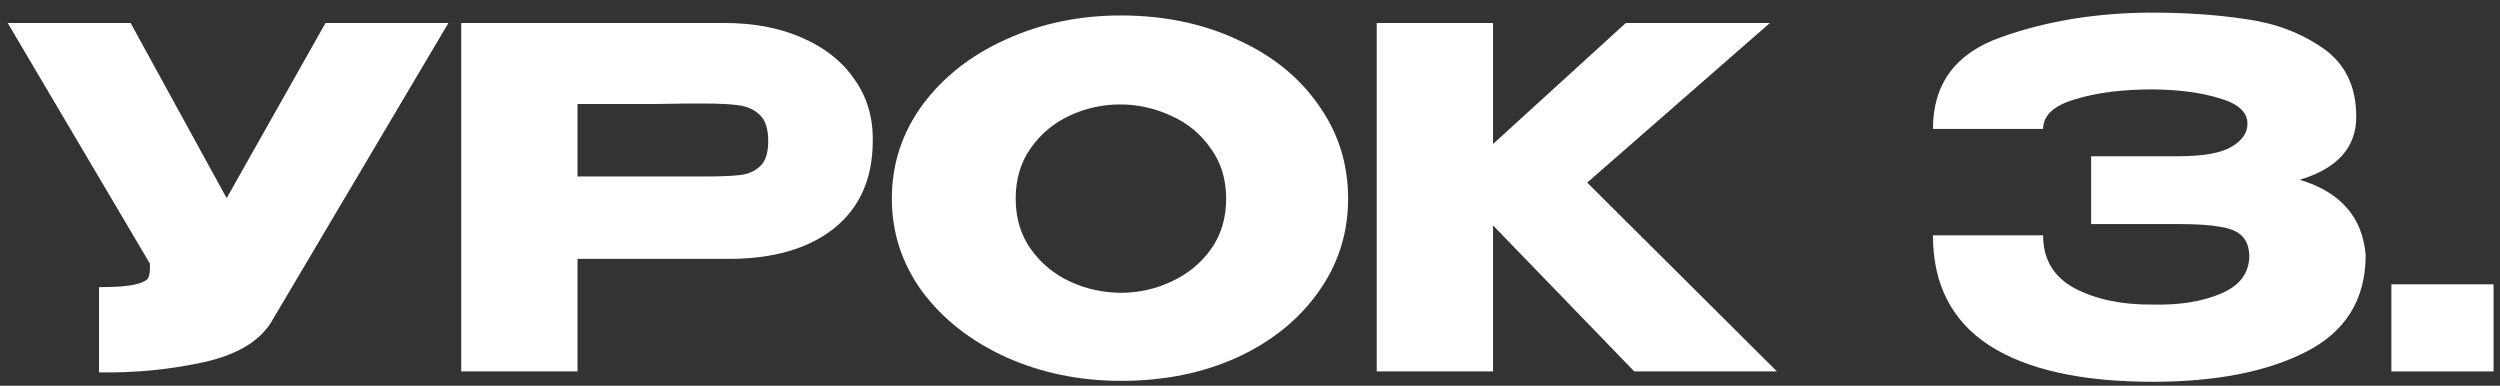 <?xml version="1.0" encoding="UTF-8"?> <svg xmlns="http://www.w3.org/2000/svg" width="175" height="27" viewBox="0 0 175 27" fill="none"><rect x="0" y="0" width="175" height="27" fill="#333333" stroke="none"/><path d="M31.389 1.609L19.128 22.308C18.337 23.78 16.733 24.791 14.316 25.341C11.921 25.868 9.46 26.11 6.933 26.066V20.1C8.141 20.1 8.998 20.034 9.504 19.902C10.031 19.77 10.328 19.606 10.394 19.408C10.482 19.21 10.514 18.891 10.492 18.452L0.539 1.609H9.141L15.865 13.87L22.787 1.609H31.389Z" fill="white"></path><path d="M50.71 1.609C52.754 1.609 54.556 1.95 56.116 2.631C57.698 3.312 58.917 4.268 59.774 5.499C60.653 6.707 61.093 8.114 61.093 9.718V9.849C61.093 12.486 60.192 14.53 58.39 15.98C56.588 17.408 54.127 18.122 51.007 18.122H40.427V26H32.286V1.609H50.71ZM49.26 12.354C50.403 12.354 51.249 12.321 51.798 12.255C52.369 12.19 52.842 11.981 53.215 11.629C53.589 11.278 53.776 10.695 53.776 9.882C53.776 9.047 53.589 8.443 53.215 8.07C52.842 7.696 52.358 7.465 51.765 7.377C51.172 7.29 50.337 7.246 49.26 7.246H48.172C47.733 7.246 46.964 7.257 45.865 7.279C44.767 7.279 42.954 7.279 40.427 7.279V12.354H49.26Z" fill="white"></path><path d="M78.448 1.082C81.458 1.082 84.172 1.642 86.589 2.763C89.028 3.862 90.929 5.389 92.291 7.344C93.675 9.278 94.367 11.464 94.367 13.903C94.367 16.32 93.675 18.496 92.291 20.43C90.929 22.363 89.039 23.89 86.622 25.011C84.205 26.11 81.491 26.659 78.481 26.659C75.58 26.659 72.9 26.11 70.439 25.011C67.978 23.89 66.022 22.363 64.572 20.43C63.143 18.474 62.429 16.299 62.429 13.903C62.429 11.486 63.143 9.3 64.572 7.344C66.022 5.389 67.966 3.862 70.406 2.763C72.867 1.642 75.547 1.082 78.448 1.082ZM78.481 20.495C79.711 20.495 80.887 20.232 82.007 19.704C83.15 19.177 84.073 18.419 84.776 17.43C85.479 16.441 85.831 15.266 85.831 13.903C85.831 12.541 85.468 11.366 84.743 10.377C84.04 9.366 83.117 8.608 81.975 8.103C80.832 7.575 79.645 7.311 78.415 7.311C77.162 7.311 75.976 7.575 74.855 8.103C73.734 8.63 72.823 9.399 72.12 10.41C71.438 11.399 71.098 12.563 71.098 13.903C71.098 15.266 71.449 16.441 72.152 17.43C72.856 18.419 73.767 19.177 74.888 19.704C76.031 20.232 77.228 20.495 78.481 20.495Z" fill="white"></path><path d="M111.104 12.783L124.387 26H114.4L104.512 15.782V26H96.371V1.609H104.512V10.08L113.807 1.609H123.893L111.104 12.783Z" fill="white"></path><path d="M165.596 17.925C165.574 20.979 164.19 23.209 161.443 24.616C158.696 26.022 155.115 26.725 150.698 26.725C145.71 26.725 141.898 25.879 139.261 24.187C136.624 22.473 135.306 19.902 135.306 16.474H143.018C143.018 18.166 143.765 19.408 145.26 20.199C146.754 20.968 148.566 21.341 150.698 21.32C152.566 21.363 154.148 21.111 155.444 20.561C156.763 20.012 157.433 19.133 157.455 17.925C157.433 17.309 157.268 16.848 156.96 16.54C156.653 16.211 156.147 15.991 155.444 15.881C154.741 15.749 153.752 15.683 152.478 15.683H146.38V10.937H152.478C154.214 10.937 155.455 10.717 156.202 10.278C156.949 9.838 157.323 9.3 157.323 8.663C157.323 7.85 156.675 7.257 155.378 6.883C154.104 6.487 152.544 6.279 150.698 6.257C148.566 6.257 146.754 6.487 145.26 6.949C143.765 7.388 143.018 8.081 143.018 9.025H135.306C135.306 5.861 136.899 3.719 140.085 2.598C143.293 1.456 146.831 0.884 150.698 0.884C153.049 0.884 155.235 1.038 157.257 1.346C159.3 1.631 161.091 2.313 162.629 3.389C164.168 4.466 164.937 6.059 164.937 8.168C164.937 10.322 163.618 11.794 160.981 12.585C163.838 13.442 165.376 15.2 165.596 17.859V17.925Z" fill="white"></path><path d="M167.397 19.902H174.549V26H167.397V19.902Z" fill="white"></path></svg> 